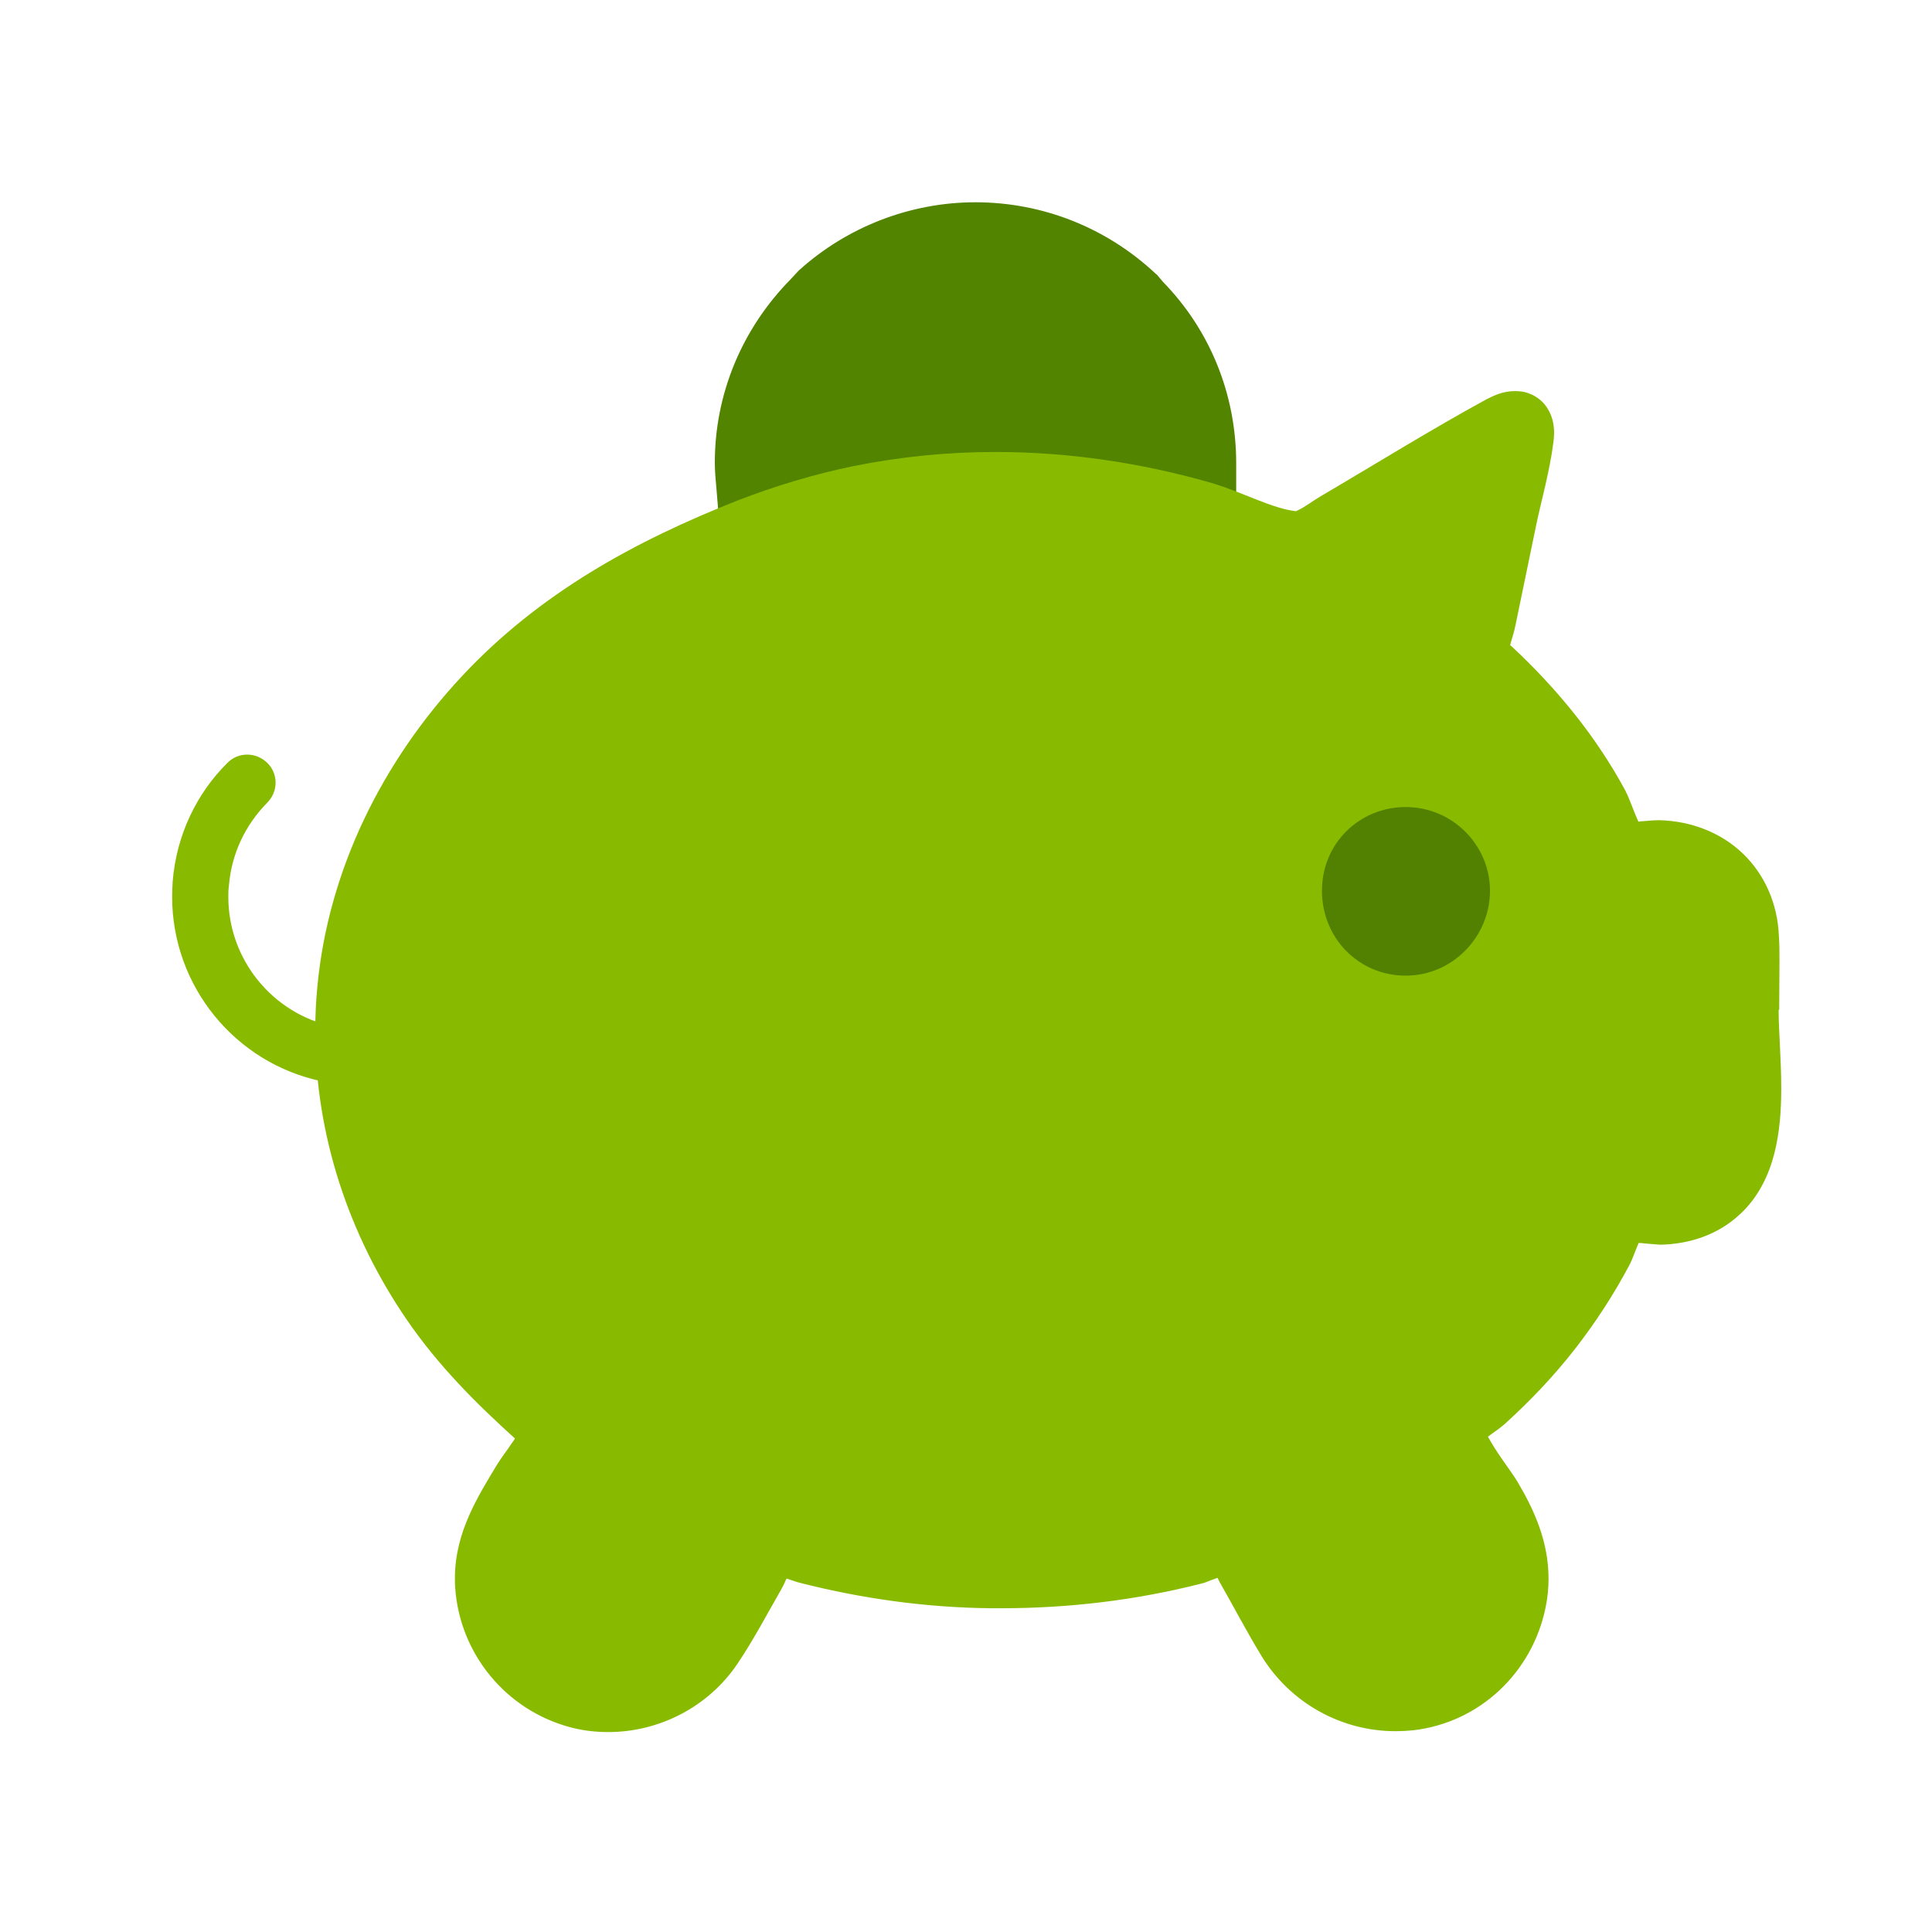 <?xml version="1.0" encoding="UTF-8"?>
<svg id="Layer_1" data-name="Layer 1" xmlns="http://www.w3.org/2000/svg" viewBox="0 0 66 66">
  <defs>
    <style>
      .cls-1 {
        fill: #528400;
      }

      .cls-1, .cls-2, .cls-3 {
        stroke-width: 0px;
      }

      .cls-2 {
        fill: #528000;
      }

      .cls-3 {
        fill: #8b0;
      }
    </style>
  </defs>
  <path class="cls-1" d="M39.73,9.63h0s-.17-.2-.17-.2l-.03-.04-.04-.03c-1.68-1.58-3.87-2.45-6.17-2.45-2.22,0-4.38.84-6.02,2.32l-.03.03-.27.29h0c-1.66,1.69-2.59,3.93-2.58,6.28,0,.3.03.56.05.81h0s.12,1.45.12,1.45l.96-.08,15.72-.54h.96v-1.65c0-2.34-.89-4.54-2.5-6.19Z"/>
  <path class="cls-3" d="M60.78,34.5c0-.53.01-1.08.01-1.65,0-.28,0-.57-.02-.86-.04-1.12-.49-2.12-1.23-2.83-.74-.71-1.75-1.11-2.84-1.14h-.05c-.18,0-.33.02-.48.03-.07,0-.14.01-.2.02-.07-.15-.14-.33-.21-.51-.08-.2-.14-.36-.24-.56-1.01-1.87-2.35-3.49-3.87-4.91l-.06-.05s.02-.1.04-.15c.04-.14.09-.29.13-.48.24-1.16.48-2.32.72-3.48.18-.86.46-1.82.59-2.85.01-.1.02-.19.02-.29,0-.29-.06-.65-.32-.97-.13-.16-.31-.29-.49-.36-.18-.08-.36-.1-.52-.1-.41,0-.7.14-.98.28-1.94,1.06-3.8,2.22-5.66,3.31-.28.17-.5.33-.66.42l-.18.09h-.03c-.36-.04-.81-.19-1.29-.38-.49-.19-1.02-.42-1.6-.59-2.38-.68-4.86-1.05-7.35-1.05-1.62,0-3.24.16-4.84.48-1.36.28-2.69.68-3.98,1.18h0s0,0,0,0c-3.47,1.37-6.75,3.15-9.41,6-2.7,2.89-4.57,6.61-4.94,10.62-.05.5-.07,1.01-.07,1.51,0,3.53,1.14,6.96,3.13,9.86,1.07,1.56,2.35,2.84,3.69,4.05-.03.06-.07.12-.12.18-.14.22-.33.45-.5.73-.32.53-.66,1.08-.94,1.71-.28.63-.49,1.35-.49,2.16,0,.11,0,.22.01.33.16,2.25,1.73,4.16,3.91,4.75.44.12.88.17,1.32.17,1.73,0,3.41-.85,4.41-2.33.57-.85,1.03-1.73,1.49-2.53.07-.12.11-.21.15-.3.01-.03.02-.05.04-.08,0,0,.01,0,.02,0,.16.05.29.11.47.15,2.13.54,4.31.84,6.51.86.11,0,.22,0,.33,0,2.3,0,4.59-.27,6.83-.84.13-.03.22-.07.32-.11.09-.03.16-.06.24-.09.02.04.04.07.06.12.47.82.92,1.69,1.45,2.56.98,1.59,2.71,2.56,4.57,2.56.2,0,.4-.01.6-.03,2.28-.26,4.08-1.98,4.53-4.2.07-.33.1-.66.1-.98,0-1.27-.49-2.35-1.06-3.31-.1-.17-.22-.33-.35-.52-.2-.28-.42-.6-.58-.88-.03-.05-.05-.1-.08-.14.04-.03.08-.06.12-.09.15-.11.29-.2.46-.35.86-.78,1.66-1.62,2.38-2.54.7-.9,1.33-1.86,1.87-2.88.08-.15.12-.27.17-.39.05-.13.1-.26.15-.37.07,0,.14.01.22.02.16.01.32.03.51.04h.06c.93-.03,1.9-.32,2.67-1.04.63-.58.98-1.33,1.17-2.06.19-.74.24-1.5.24-2.23,0-1.01-.09-1.98-.09-2.69Z"/>
  <path class="cls-2" d="M48.02,27.57h0c1.59,0,2.88,1.29,2.88,2.86s-1.28,2.9-2.88,2.9-2.86-1.28-2.86-2.9,1.28-2.86,2.86-2.86Z"/>
  <path class="cls-3" d="M11.39,35.07c-2.08-.44-3.59-2.29-3.59-4.43,0-.12,0-.25.02-.38.09-1.12.58-2.1,1.31-2.84.38-.38.38-.99,0-1.36s-.99-.38-1.36,0c-1.05,1.04-1.74,2.46-1.87,4.04-.01.18-.02.36-.02.53,0,3.06,2.15,5.69,5.12,6.31.52.11,1.03-.22,1.14-.74.11-.52-.22-1.03-.74-1.14Z"/>
</svg>